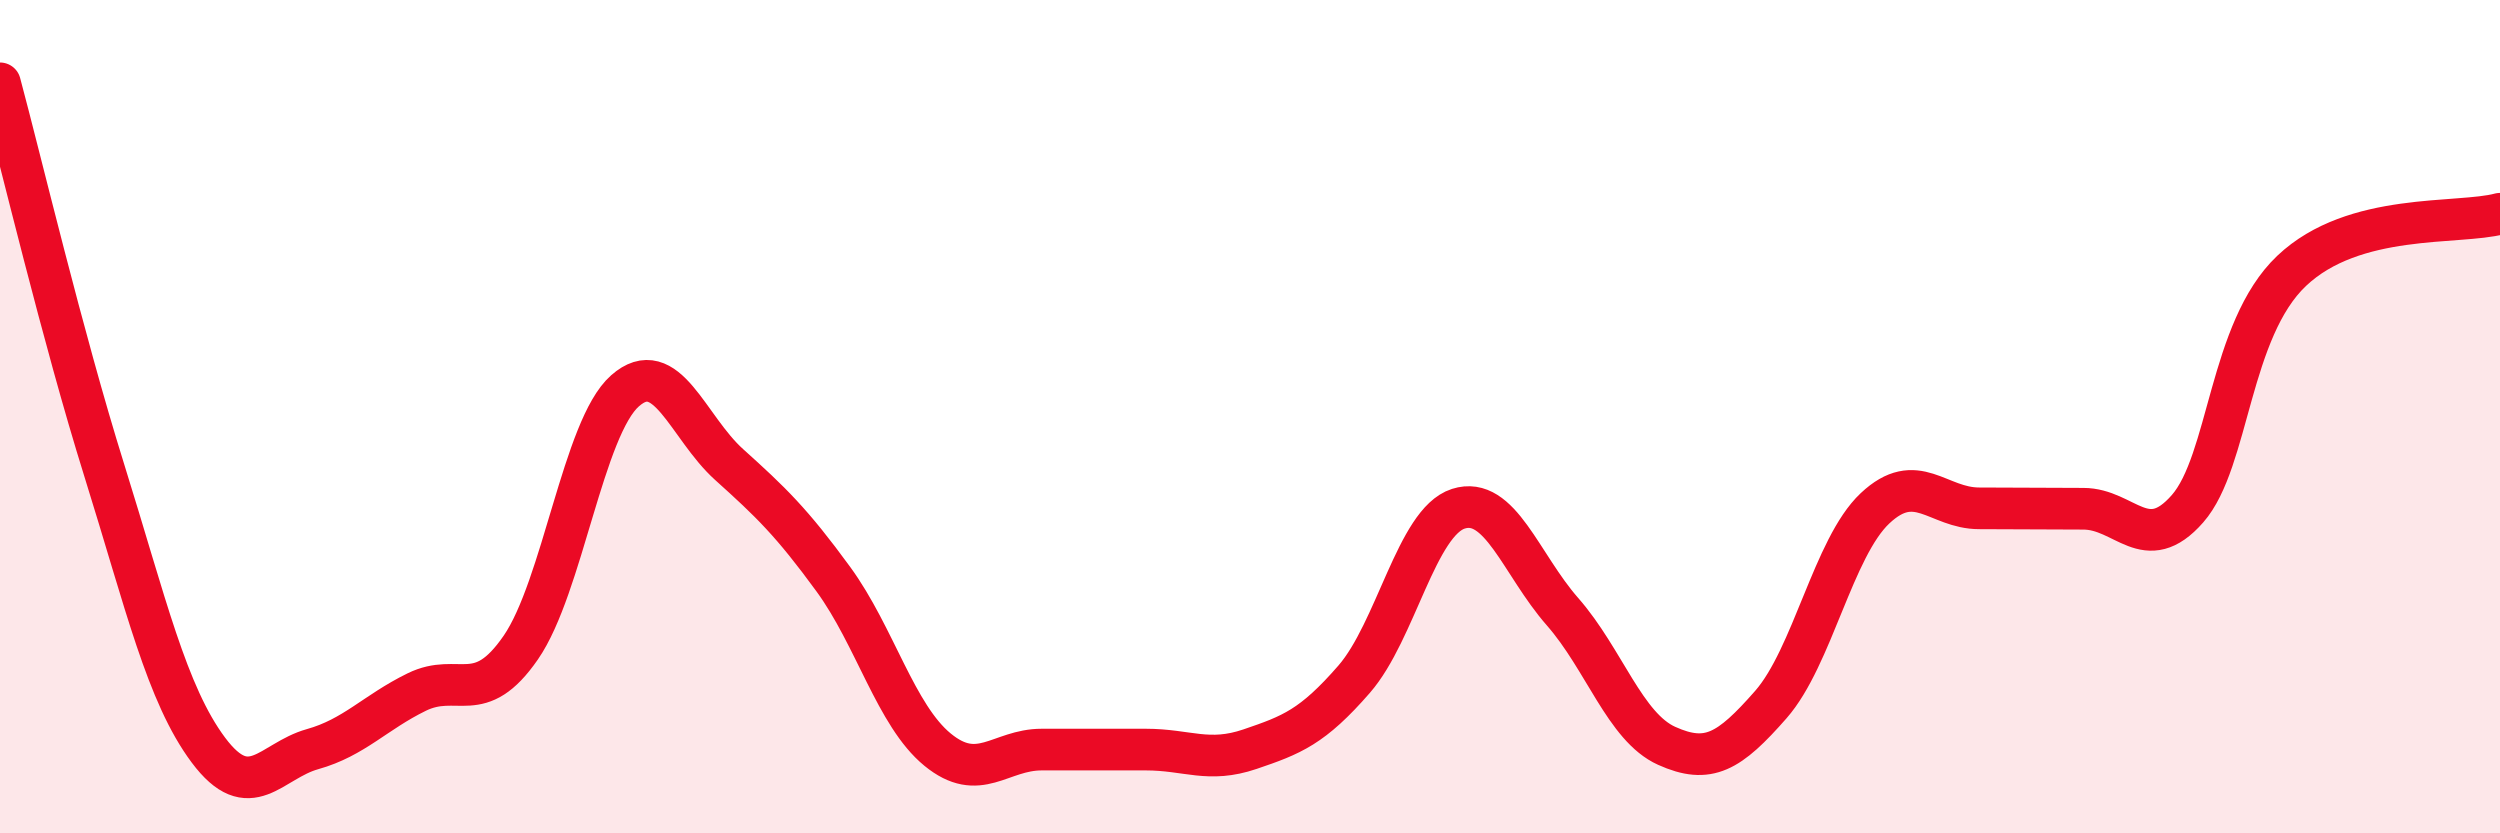 
    <svg width="60" height="20" viewBox="0 0 60 20" xmlns="http://www.w3.org/2000/svg">
      <path
        d="M 0,2 C 0.5,3.86 1.5,8.08 2.5,11.28 C 3.5,14.48 4,16.66 5,18 C 6,19.34 6.5,18.26 7.5,17.98 C 8.5,17.7 9,17.1 10,16.61 C 11,16.12 11.5,16.99 12.5,15.54 C 13.5,14.09 14,10.26 15,9.38 C 16,8.5 16.5,10.25 17.5,11.15 C 18.5,12.05 19,12.53 20,13.9 C 21,15.27 21.5,17.17 22.5,17.99 C 23.5,18.81 24,17.99 25,17.99 C 26,17.99 26.5,17.99 27.5,17.99 C 28.5,17.99 29,18.32 30,17.98 C 31,17.64 31.5,17.45 32.5,16.3 C 33.5,15.15 34,12.53 35,12.21 C 36,11.89 36.5,13.54 37.5,14.68 C 38.5,15.82 39,17.45 40,17.9 C 41,18.35 41.5,18.05 42.5,16.91 C 43.5,15.77 44,13.14 45,12.2 C 46,11.26 46.5,12.2 47.5,12.2 C 48.5,12.2 49,12.21 50,12.21 C 51,12.21 51.5,13.35 52.5,12.21 C 53.5,11.07 53.5,7.92 55,6.5 C 56.5,5.08 59,5.4 60,5.13L60 20L0 20Z"
        fill="#EB0A25"
        opacity="0.1"
        stroke-linecap="round"
        stroke-linejoin="round"
      />
      <path
        d="M 0,2 C 0.5,3.86 1.5,8.08 2.5,11.28 C 3.5,14.48 4,16.66 5,18 C 6,19.34 6.5,18.26 7.5,17.98 C 8.5,17.7 9,17.1 10,16.61 C 11,16.12 11.5,16.99 12.5,15.54 C 13.5,14.09 14,10.26 15,9.38 C 16,8.5 16.5,10.25 17.5,11.15 C 18.5,12.05 19,12.53 20,13.9 C 21,15.27 21.5,17.17 22.5,17.99 C 23.5,18.81 24,17.99 25,17.99 C 26,17.99 26.5,17.99 27.5,17.99 C 28.5,17.99 29,18.32 30,17.98 C 31,17.64 31.5,17.45 32.5,16.3 C 33.5,15.15 34,12.53 35,12.21 C 36,11.89 36.5,13.54 37.5,14.68 C 38.5,15.82 39,17.45 40,17.9 C 41,18.35 41.5,18.05 42.5,16.91 C 43.5,15.77 44,13.14 45,12.2 C 46,11.26 46.5,12.2 47.5,12.2 C 48.5,12.2 49,12.21 50,12.21 C 51,12.21 51.5,13.35 52.5,12.21 C 53.5,11.07 53.5,7.92 55,6.5 C 56.5,5.08 59,5.4 60,5.13"
        stroke="#EB0A25"
        stroke-width="1"
        fill="none"
        stroke-linecap="round"
        stroke-linejoin="round"
      />
    </svg>
  